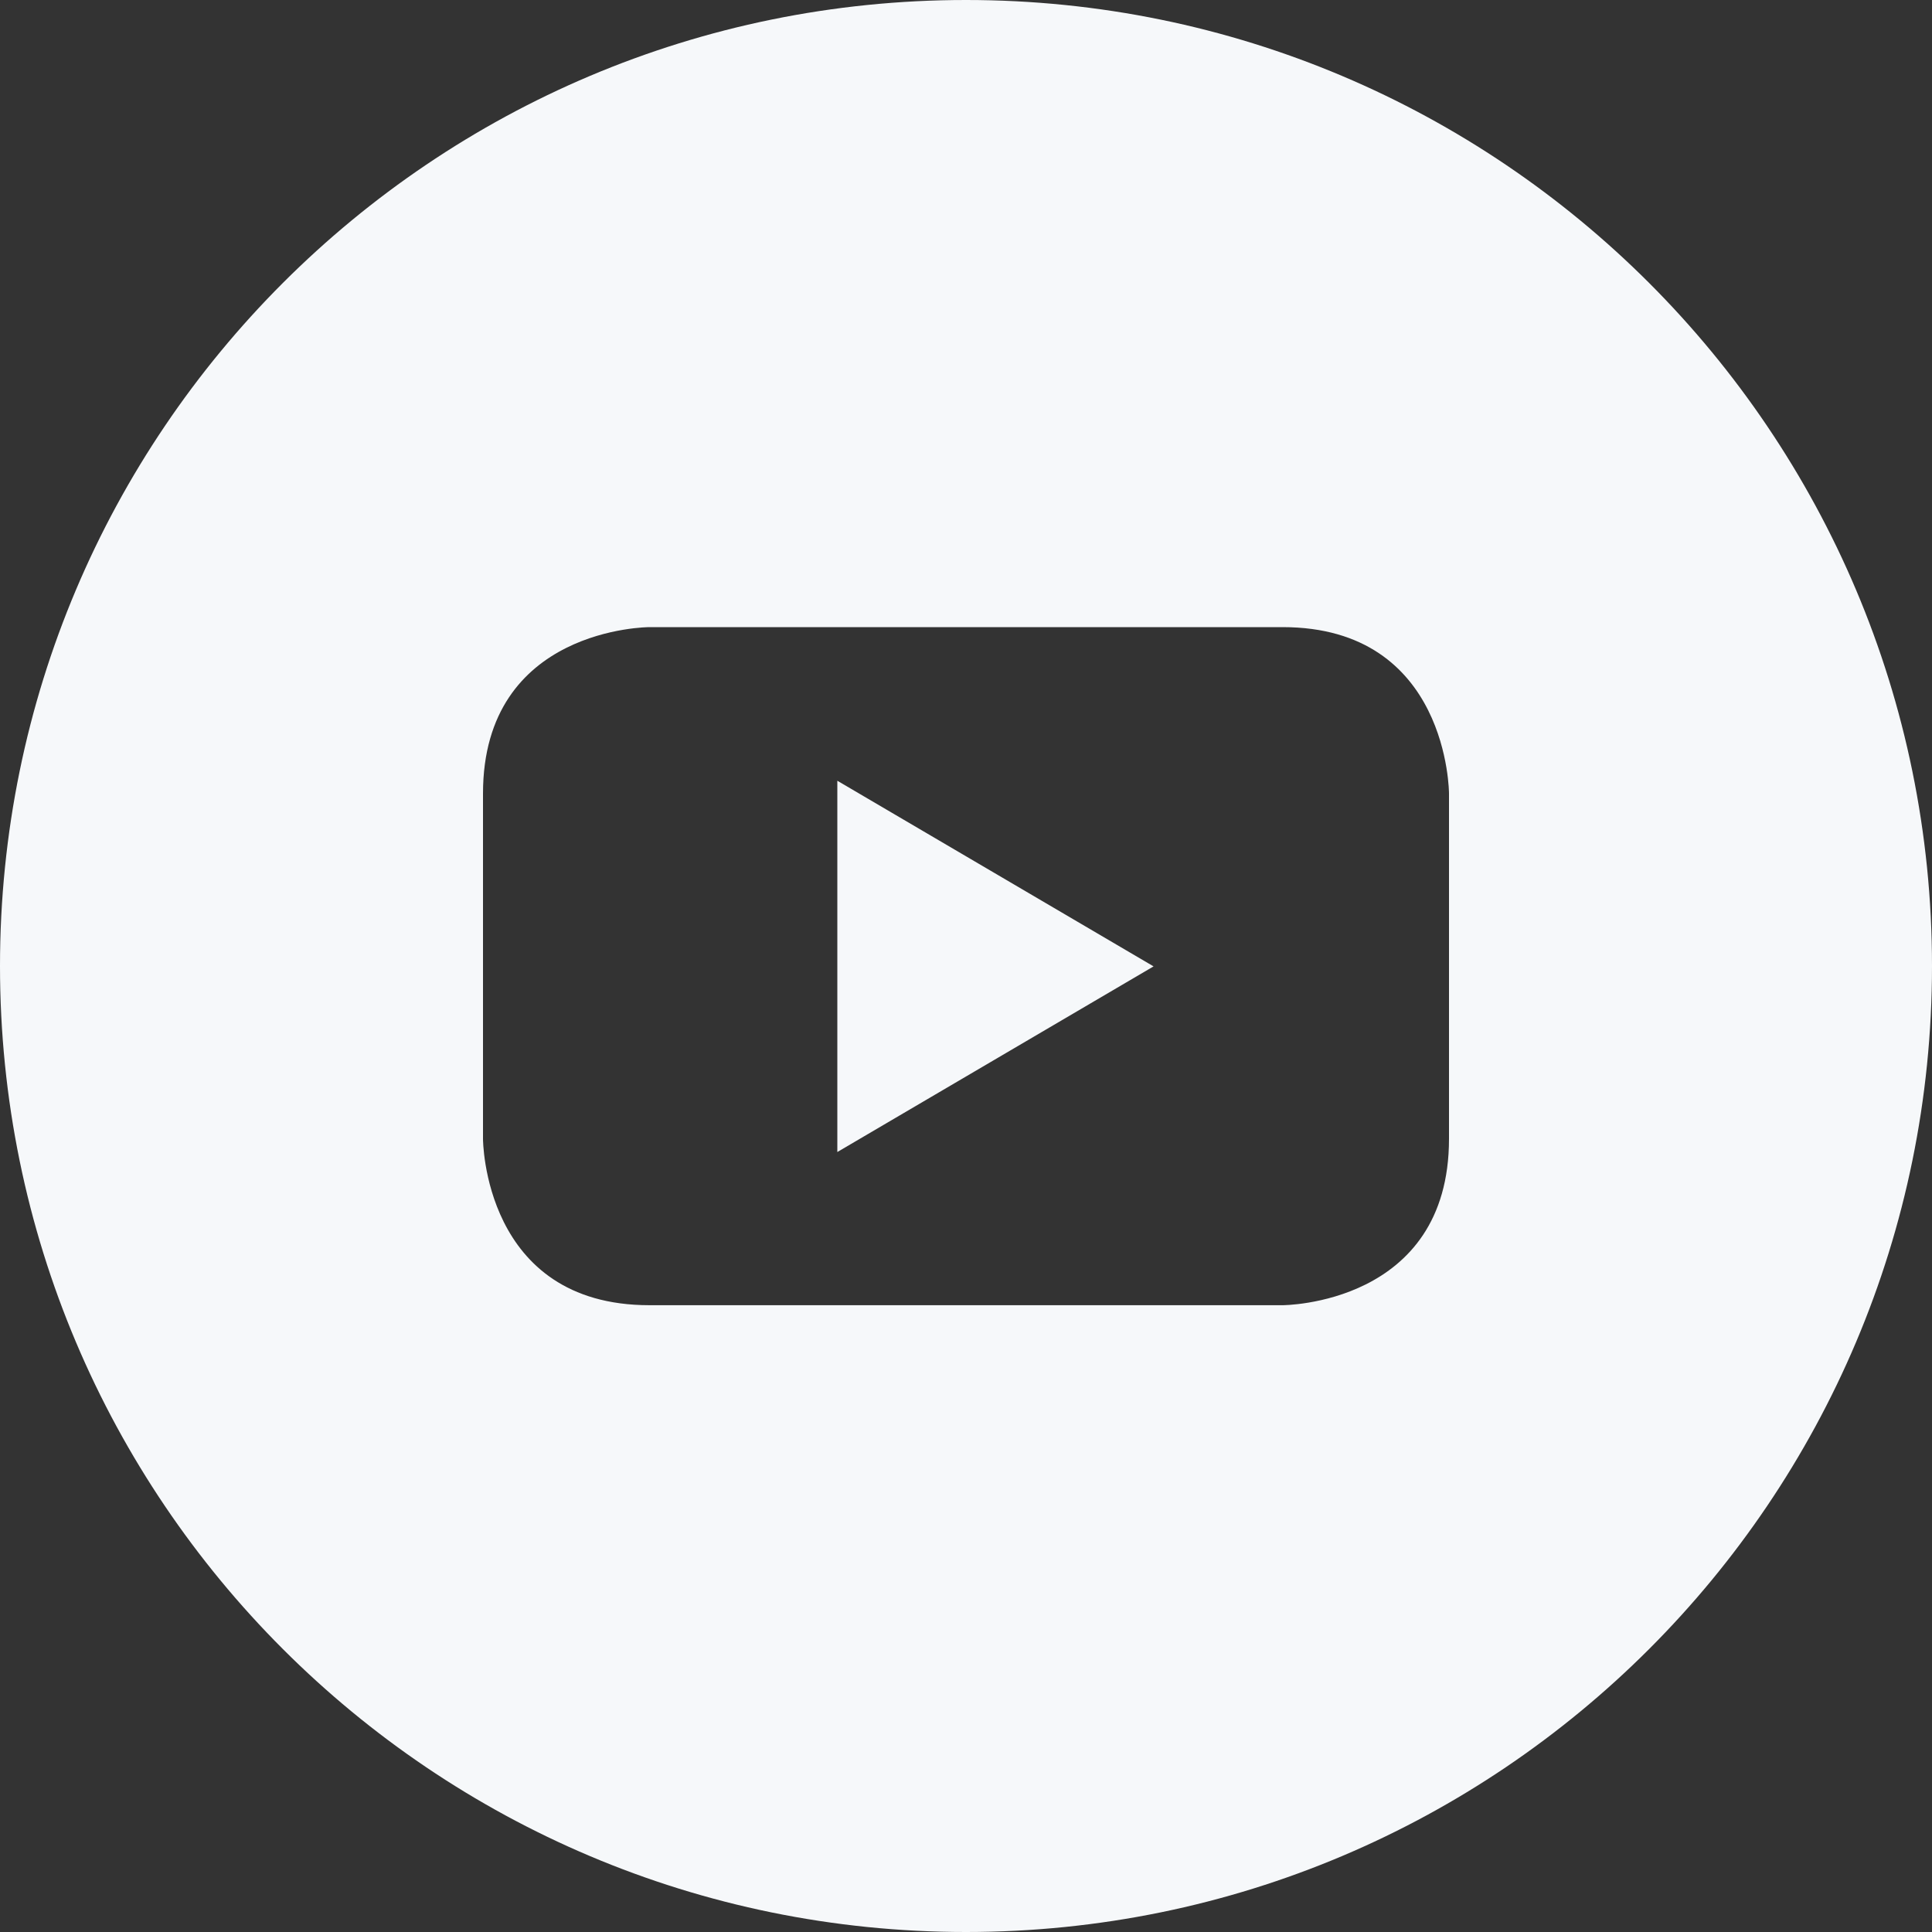 <?xml version="1.0" encoding="UTF-8"?> <svg xmlns="http://www.w3.org/2000/svg" width="35" height="35" viewBox="0 0 35 35" fill="none"><rect x="0" y="0" width="35" height="35" fill="#333333" stroke="none"/> <g clip-path="url(#clip0_71_123)"> <path d="M15.169 20.87L20.898 17.507L15.169 14.144V20.87Z" fill="#F6F8FA"></path> <path d="M17.5 0C7.834 0 0 7.834 0 17.5C0 27.166 7.834 35 17.5 35C27.166 35 35 27.166 35 17.5C35 7.834 27.166 0 17.5 0ZM26.25 20.631C26.25 23.645 23.235 23.645 23.235 23.645H11.765C8.75 23.645 8.75 20.631 8.75 20.631V14.376C8.75 11.361 11.765 11.361 11.765 11.361H23.235C26.25 11.361 26.25 14.376 26.25 14.376V20.631Z" fill="#F6F8FA"></path> </g> <defs> <clipPath id="clip0_71_123"> <rect width="35" height="35" fill="white"></rect> </clipPath> </defs> </svg> 